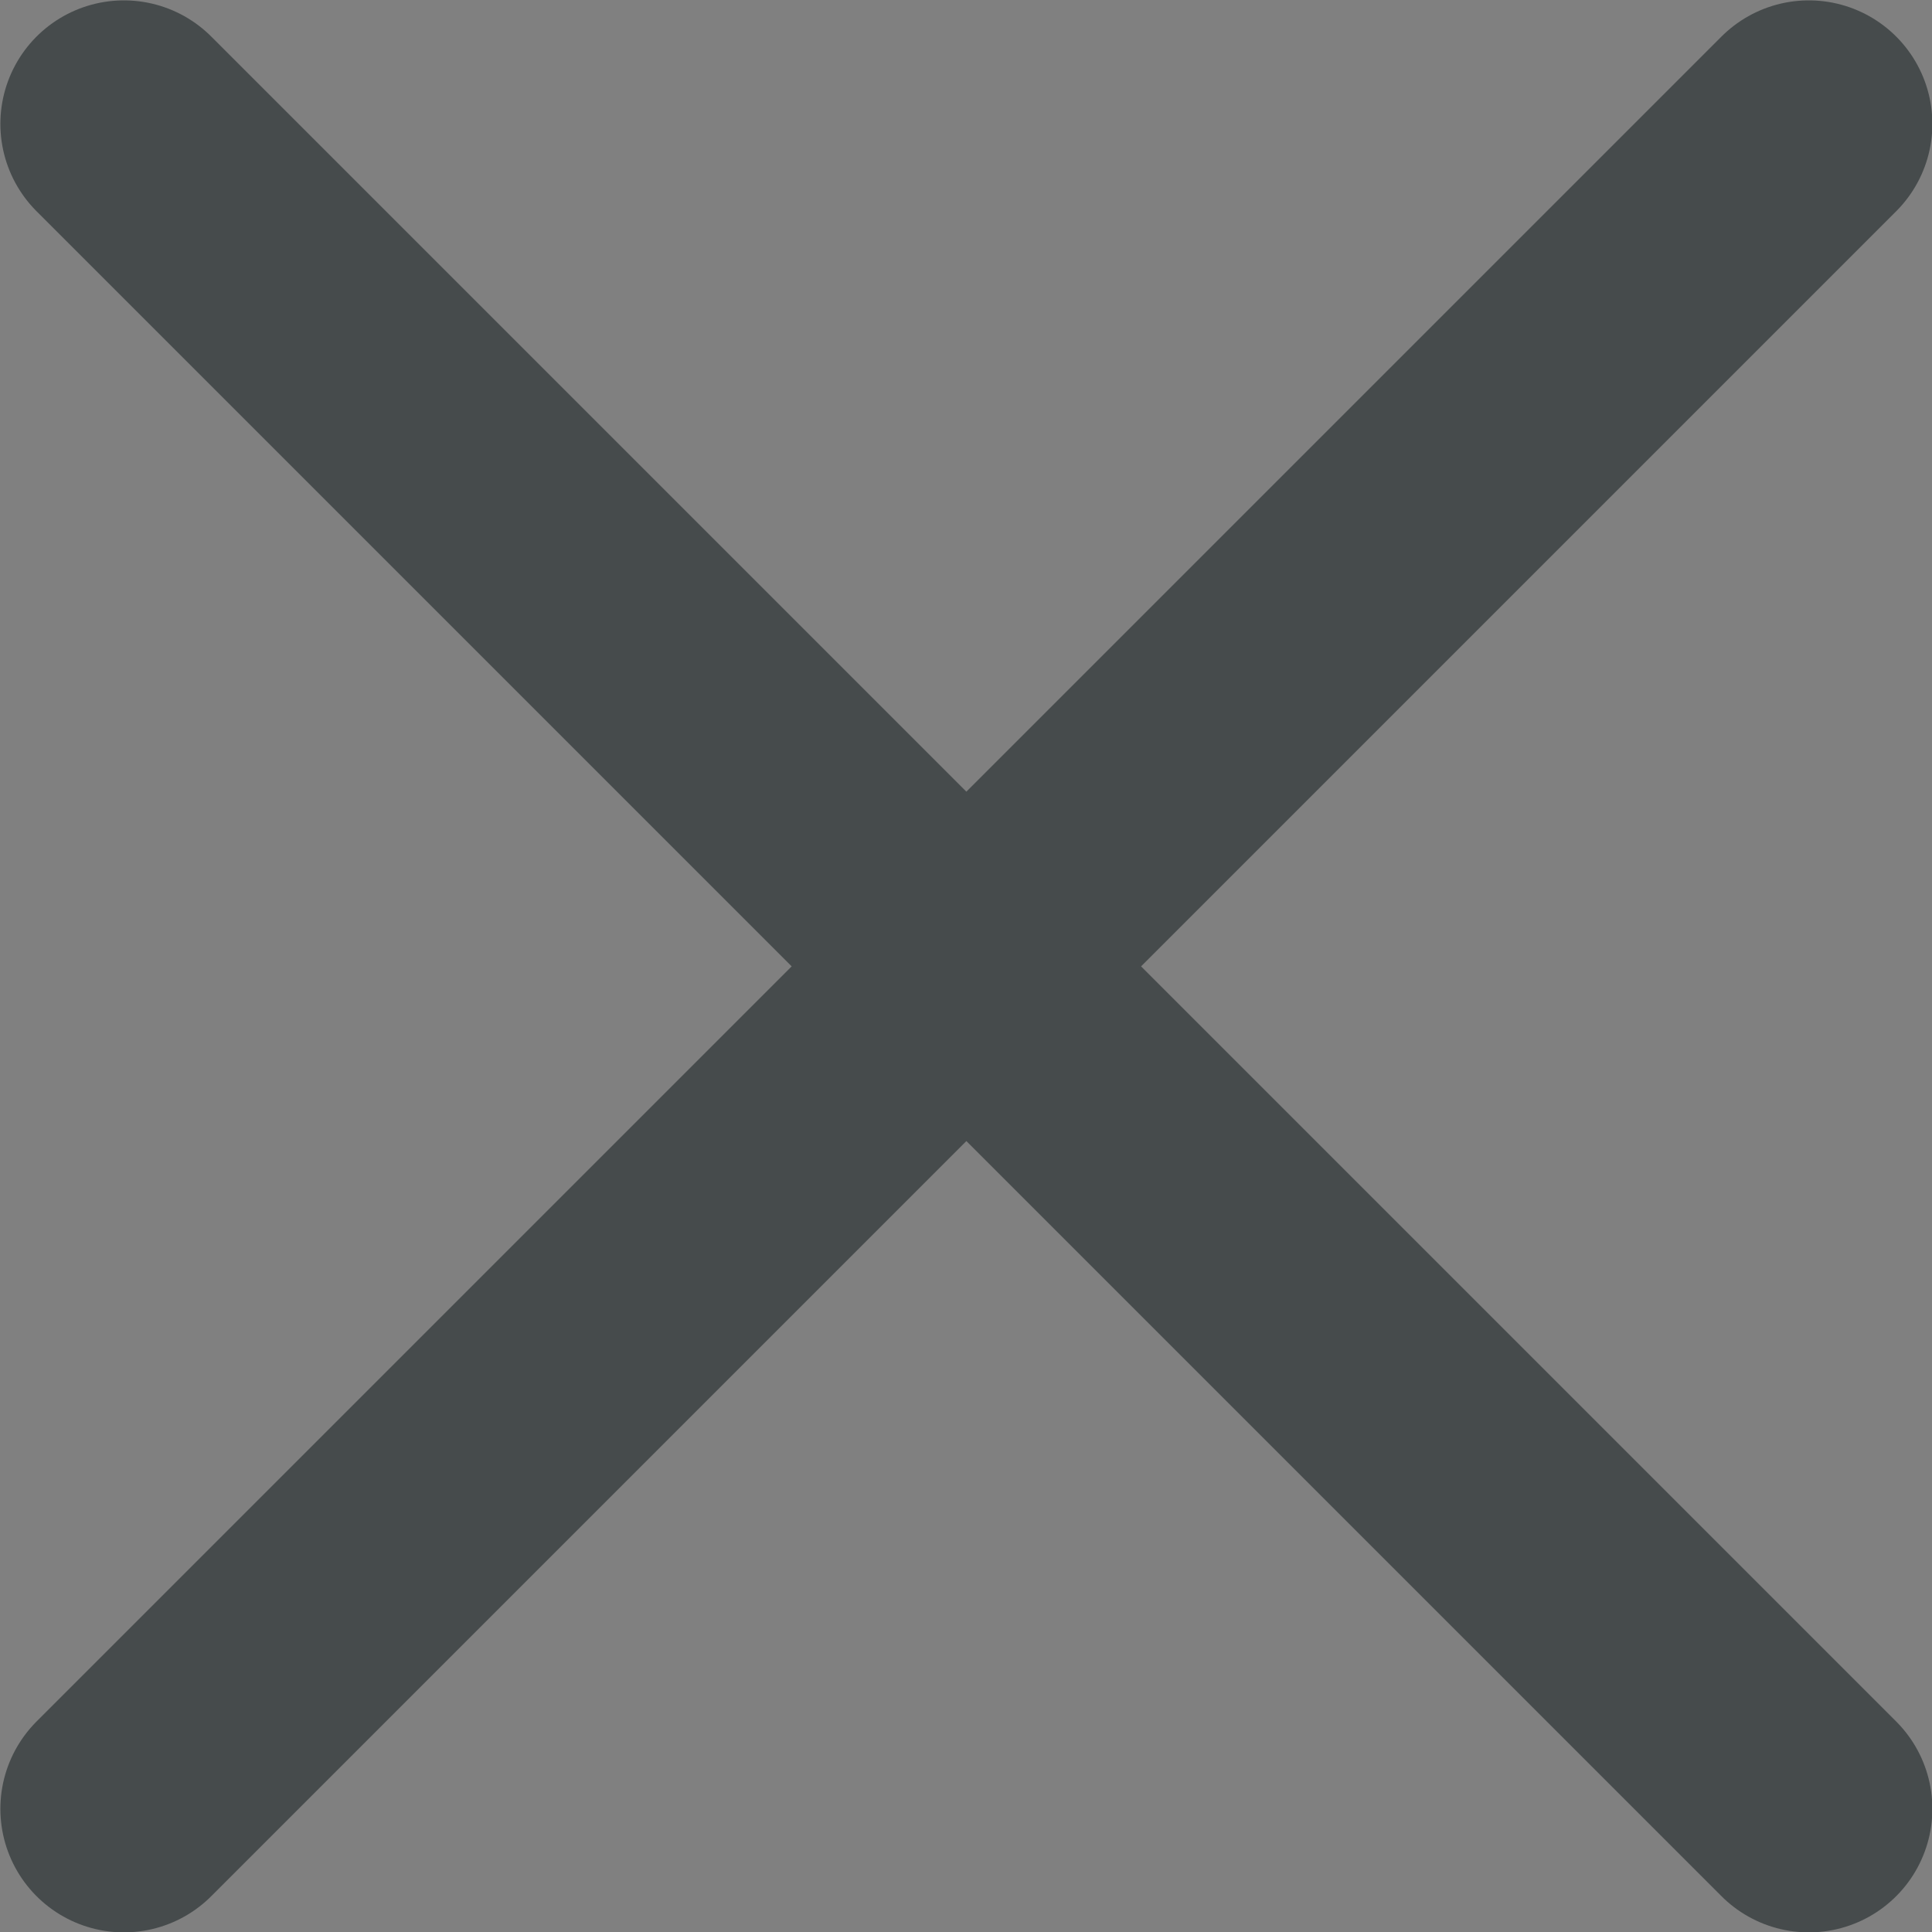 <?xml version="1.0" encoding="UTF-8"?><svg xmlns="http://www.w3.org/2000/svg" id="Layer_26864f81cc6c4e" viewBox="0 0 26.04 26.04" aria-hidden="true" style="fill:url(#CerosGradient_idb0ff42d94);" width="26px" height="26px">
  <rect x="0" y="0" width="26.04" height="26.04" fill="#808080" stroke="none"/>
  <defs><linearGradient class="cerosgradient" data-cerosgradient="true" id="CerosGradient_idb0ff42d94" gradientUnits="userSpaceOnUse" x1="50%" y1="100%" x2="50%" y2="0%"><stop offset="0%" stop-color="#FFFFFF"/><stop offset="100%" stop-color="#FFFFFF"/></linearGradient><linearGradient/>
    <style>
      .cls-1-6864f81cc6c4e{
        fill: none;
        stroke: #464b4c;
        stroke-linecap: round;
        stroke-linejoin: round;
        stroke-width: 3.33px;
      }
    </style>
  </defs>
  <g id="Layer_1-26864f81cc6c4e" data-name="Layer_1">
    <g>
      <path class="cls-1-6864f81cc6c4e" d="M24.38,1.67L1.67,24.38" style="fill:url(#CerosGradient_idb0ff42d94);"/>
      <path class="cls-1-6864f81cc6c4e" d="M1.67,1.67l22.71,22.71" style="fill:url(#CerosGradient_idb0ff42d94);"/>
    </g>
  </g>
</svg>